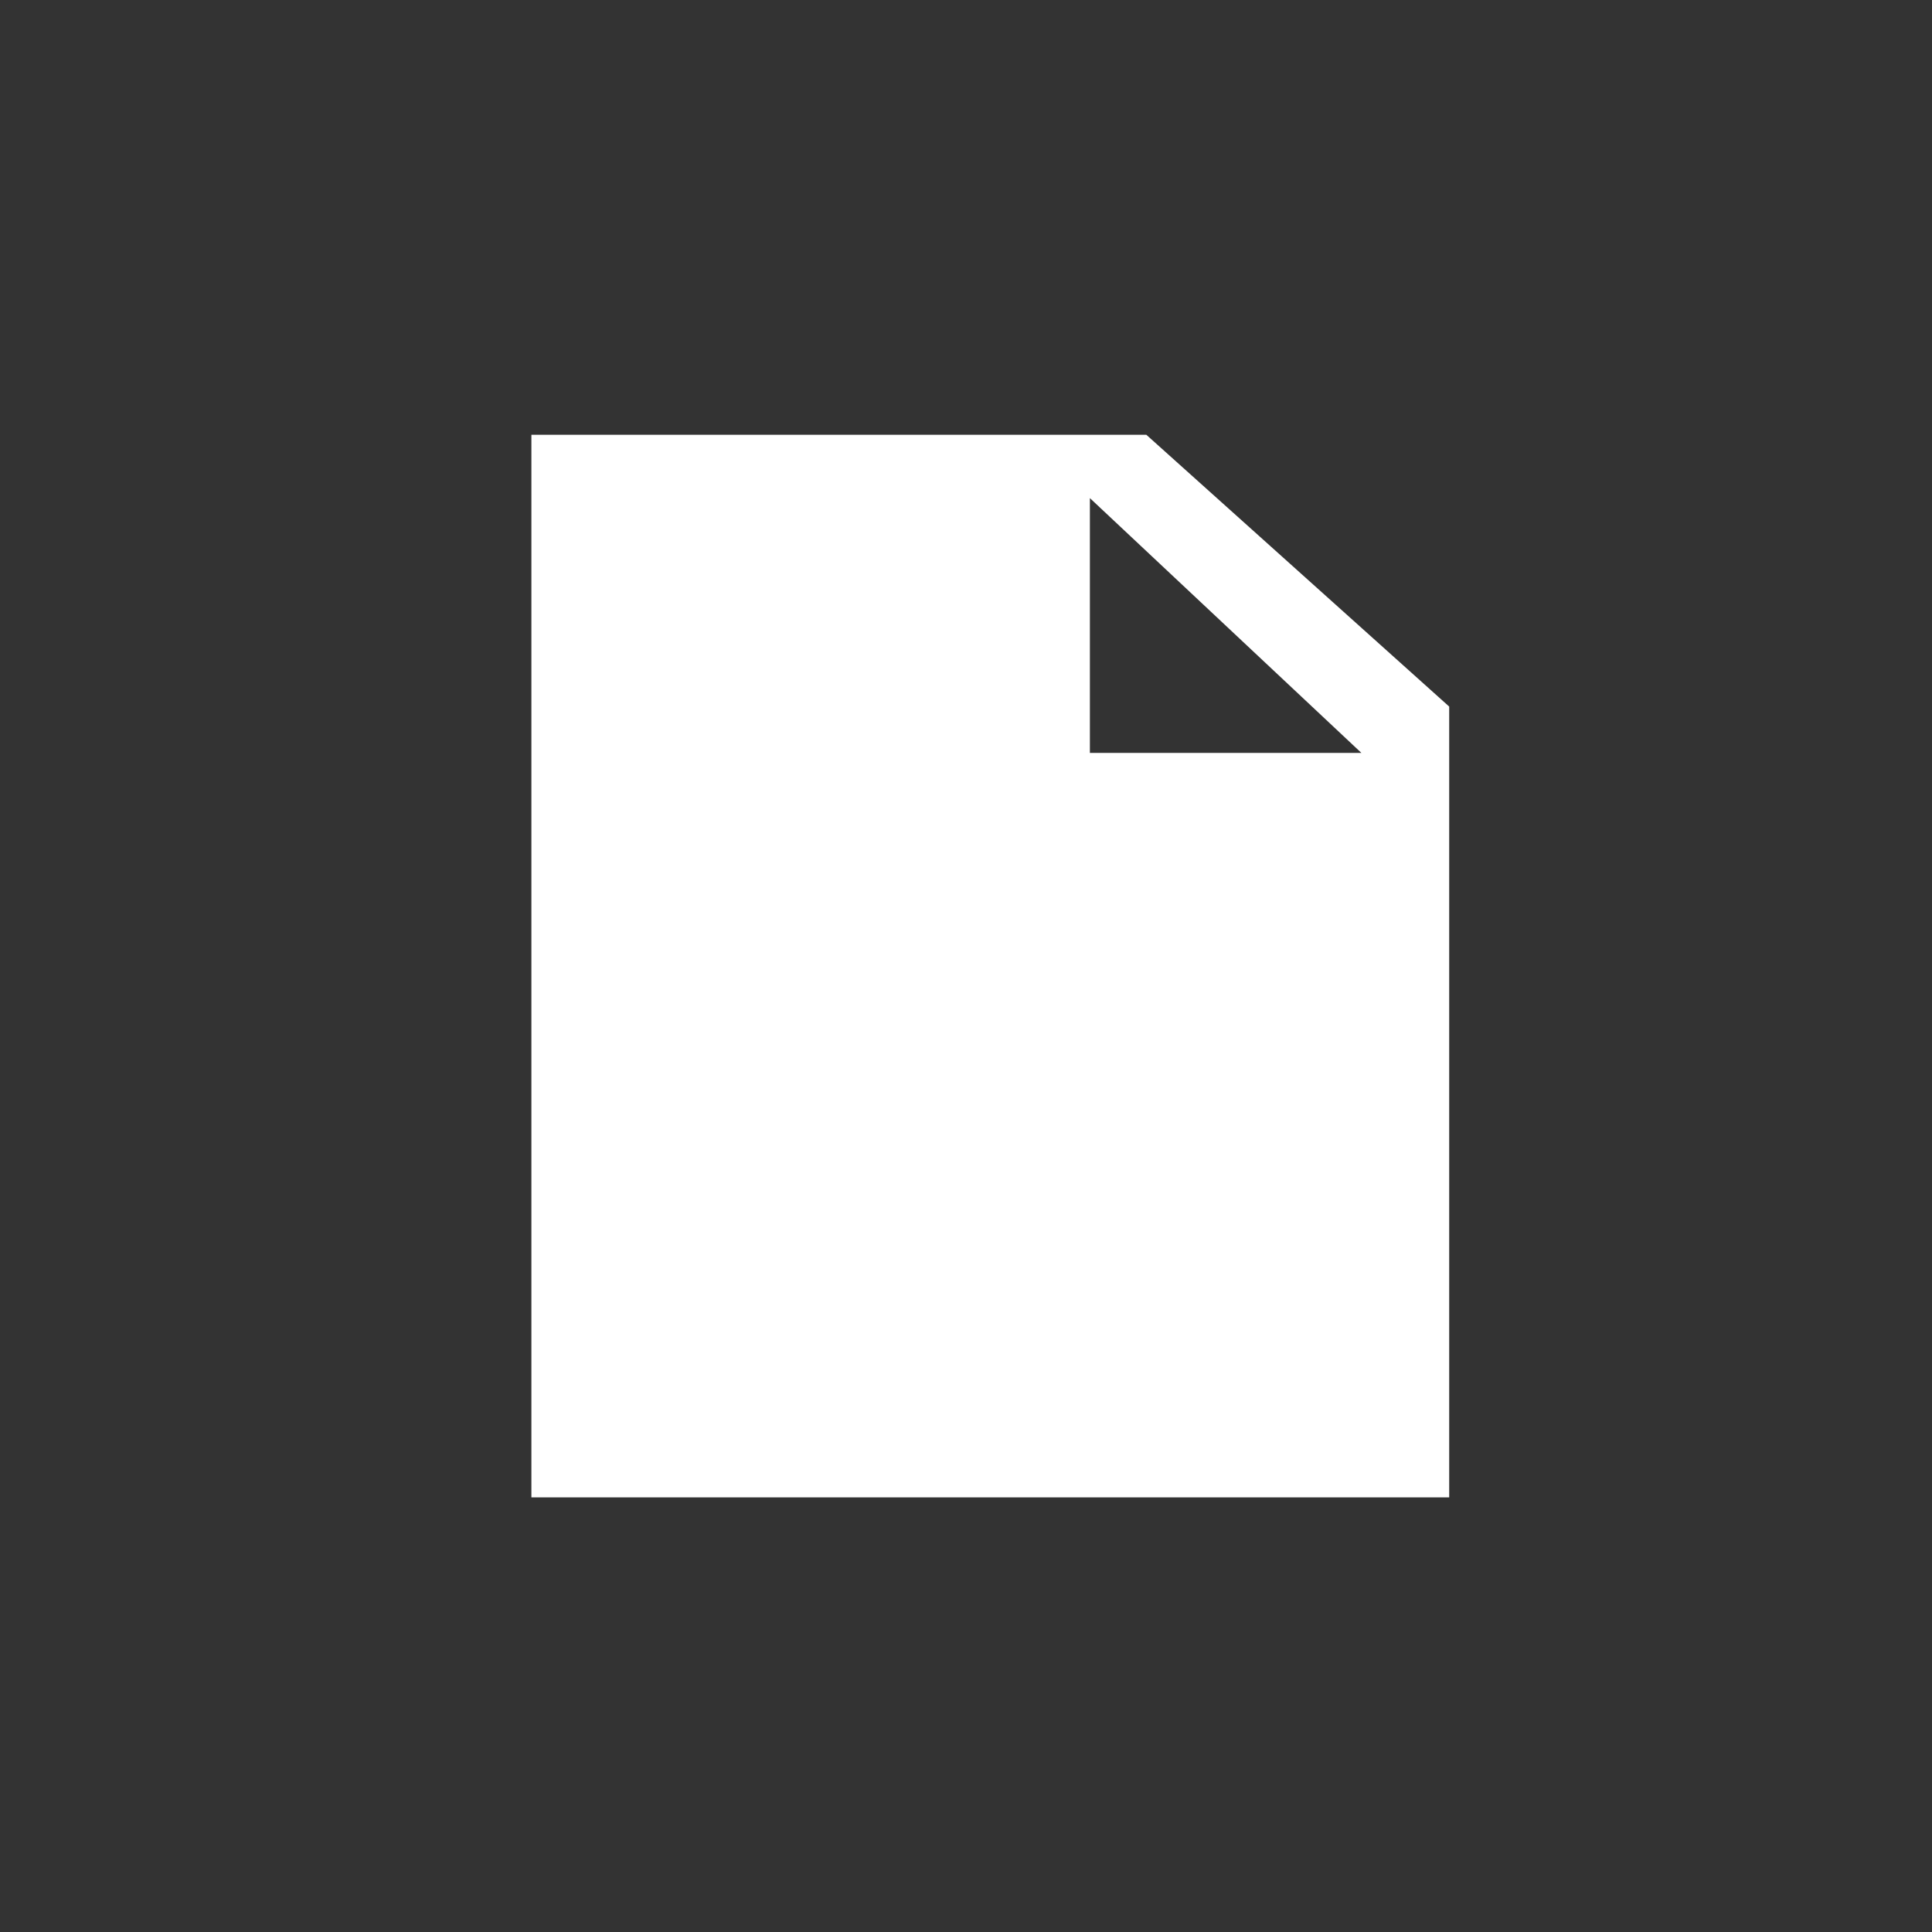 <svg xmlns="http://www.w3.org/2000/svg" width="40" height="40" viewBox="0 0 40 40">
  <rect x="0" y="0" width="40" height="40" fill="#333333" stroke="none"/>
  <g id="그룹_20939" data-name="그룹 20939" transform="translate(-1190 -984)">
    <rect id="사각형_25106" data-name="사각형 25106" width="40" height="40" rx="14" transform="translate(1190 984)" opacity="0"/>
    <g id="그룹_21017" data-name="그룹 21017" transform="translate(698.666 -466.223)">
      <path id="빼기_5" data-name="빼기 5" d="M18638.336,18184.225h-19v-22h12.732l6.27,5.627v16.373Zm-7.437-20.689v5.275h5.621l-5.621-5.275Z" transform="translate(-18117 -16703)" fill="#fff"/>
    </g>
  </g>
</svg>
